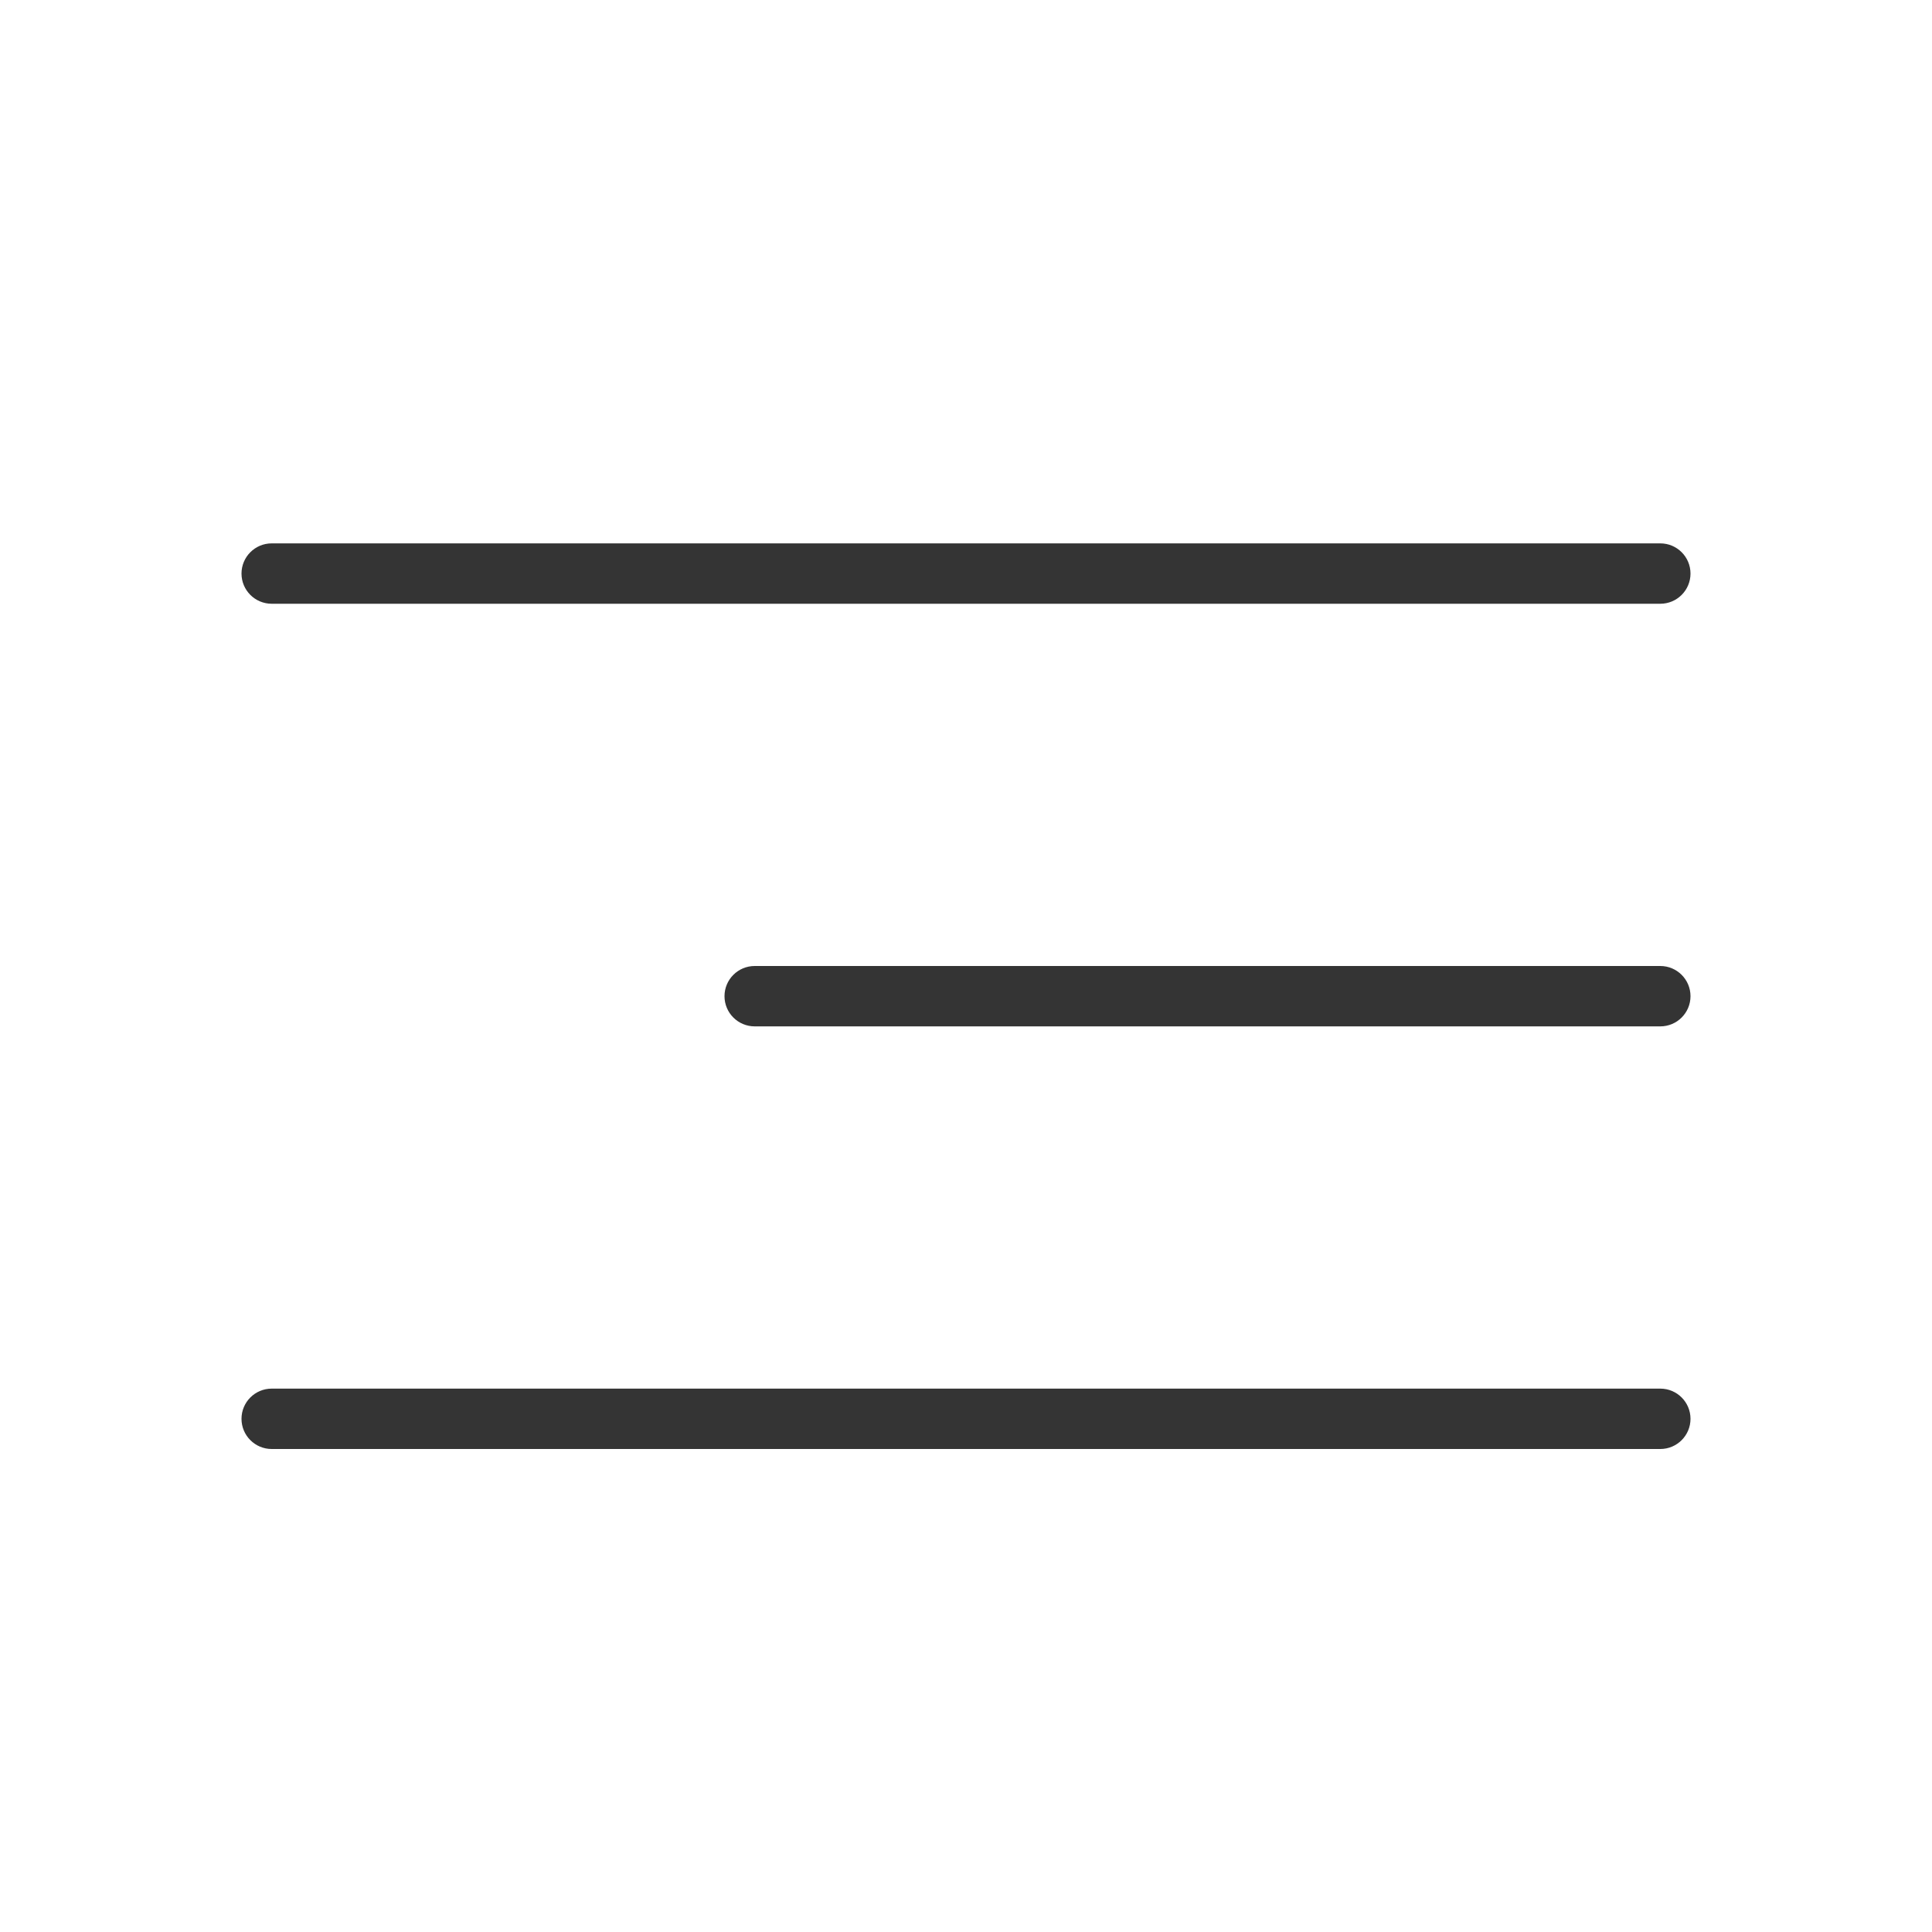 <?xml version="1.0" encoding="UTF-8"?> <svg xmlns="http://www.w3.org/2000/svg" width="32" height="32" viewBox="0 0 32 32" fill="none"><path fill-rule="evenodd" clip-rule="evenodd" d="M4 9.5C4 9.224 4.224 9 4.5 9H27.5C27.776 9 28 9.224 28 9.5V9.5C28 9.776 27.776 10 27.5 10H4.5C4.224 10 4 9.776 4 9.5V9.5ZM12 16.5C12 16.224 12.224 16 12.5 16H27.5C27.776 16 28 16.224 28 16.5V16.5C28 16.776 27.776 17 27.5 17H12.5C12.224 17 12 16.776 12 16.5V16.5ZM4 23.5C4 23.224 4.224 23 4.5 23H27.5C27.776 23 28 23.224 28 23.5V23.5C28 23.776 27.776 24 27.5 24H4.5C4.224 24 4 23.776 4 23.5V23.5Z" fill="#343434"></path></svg> 